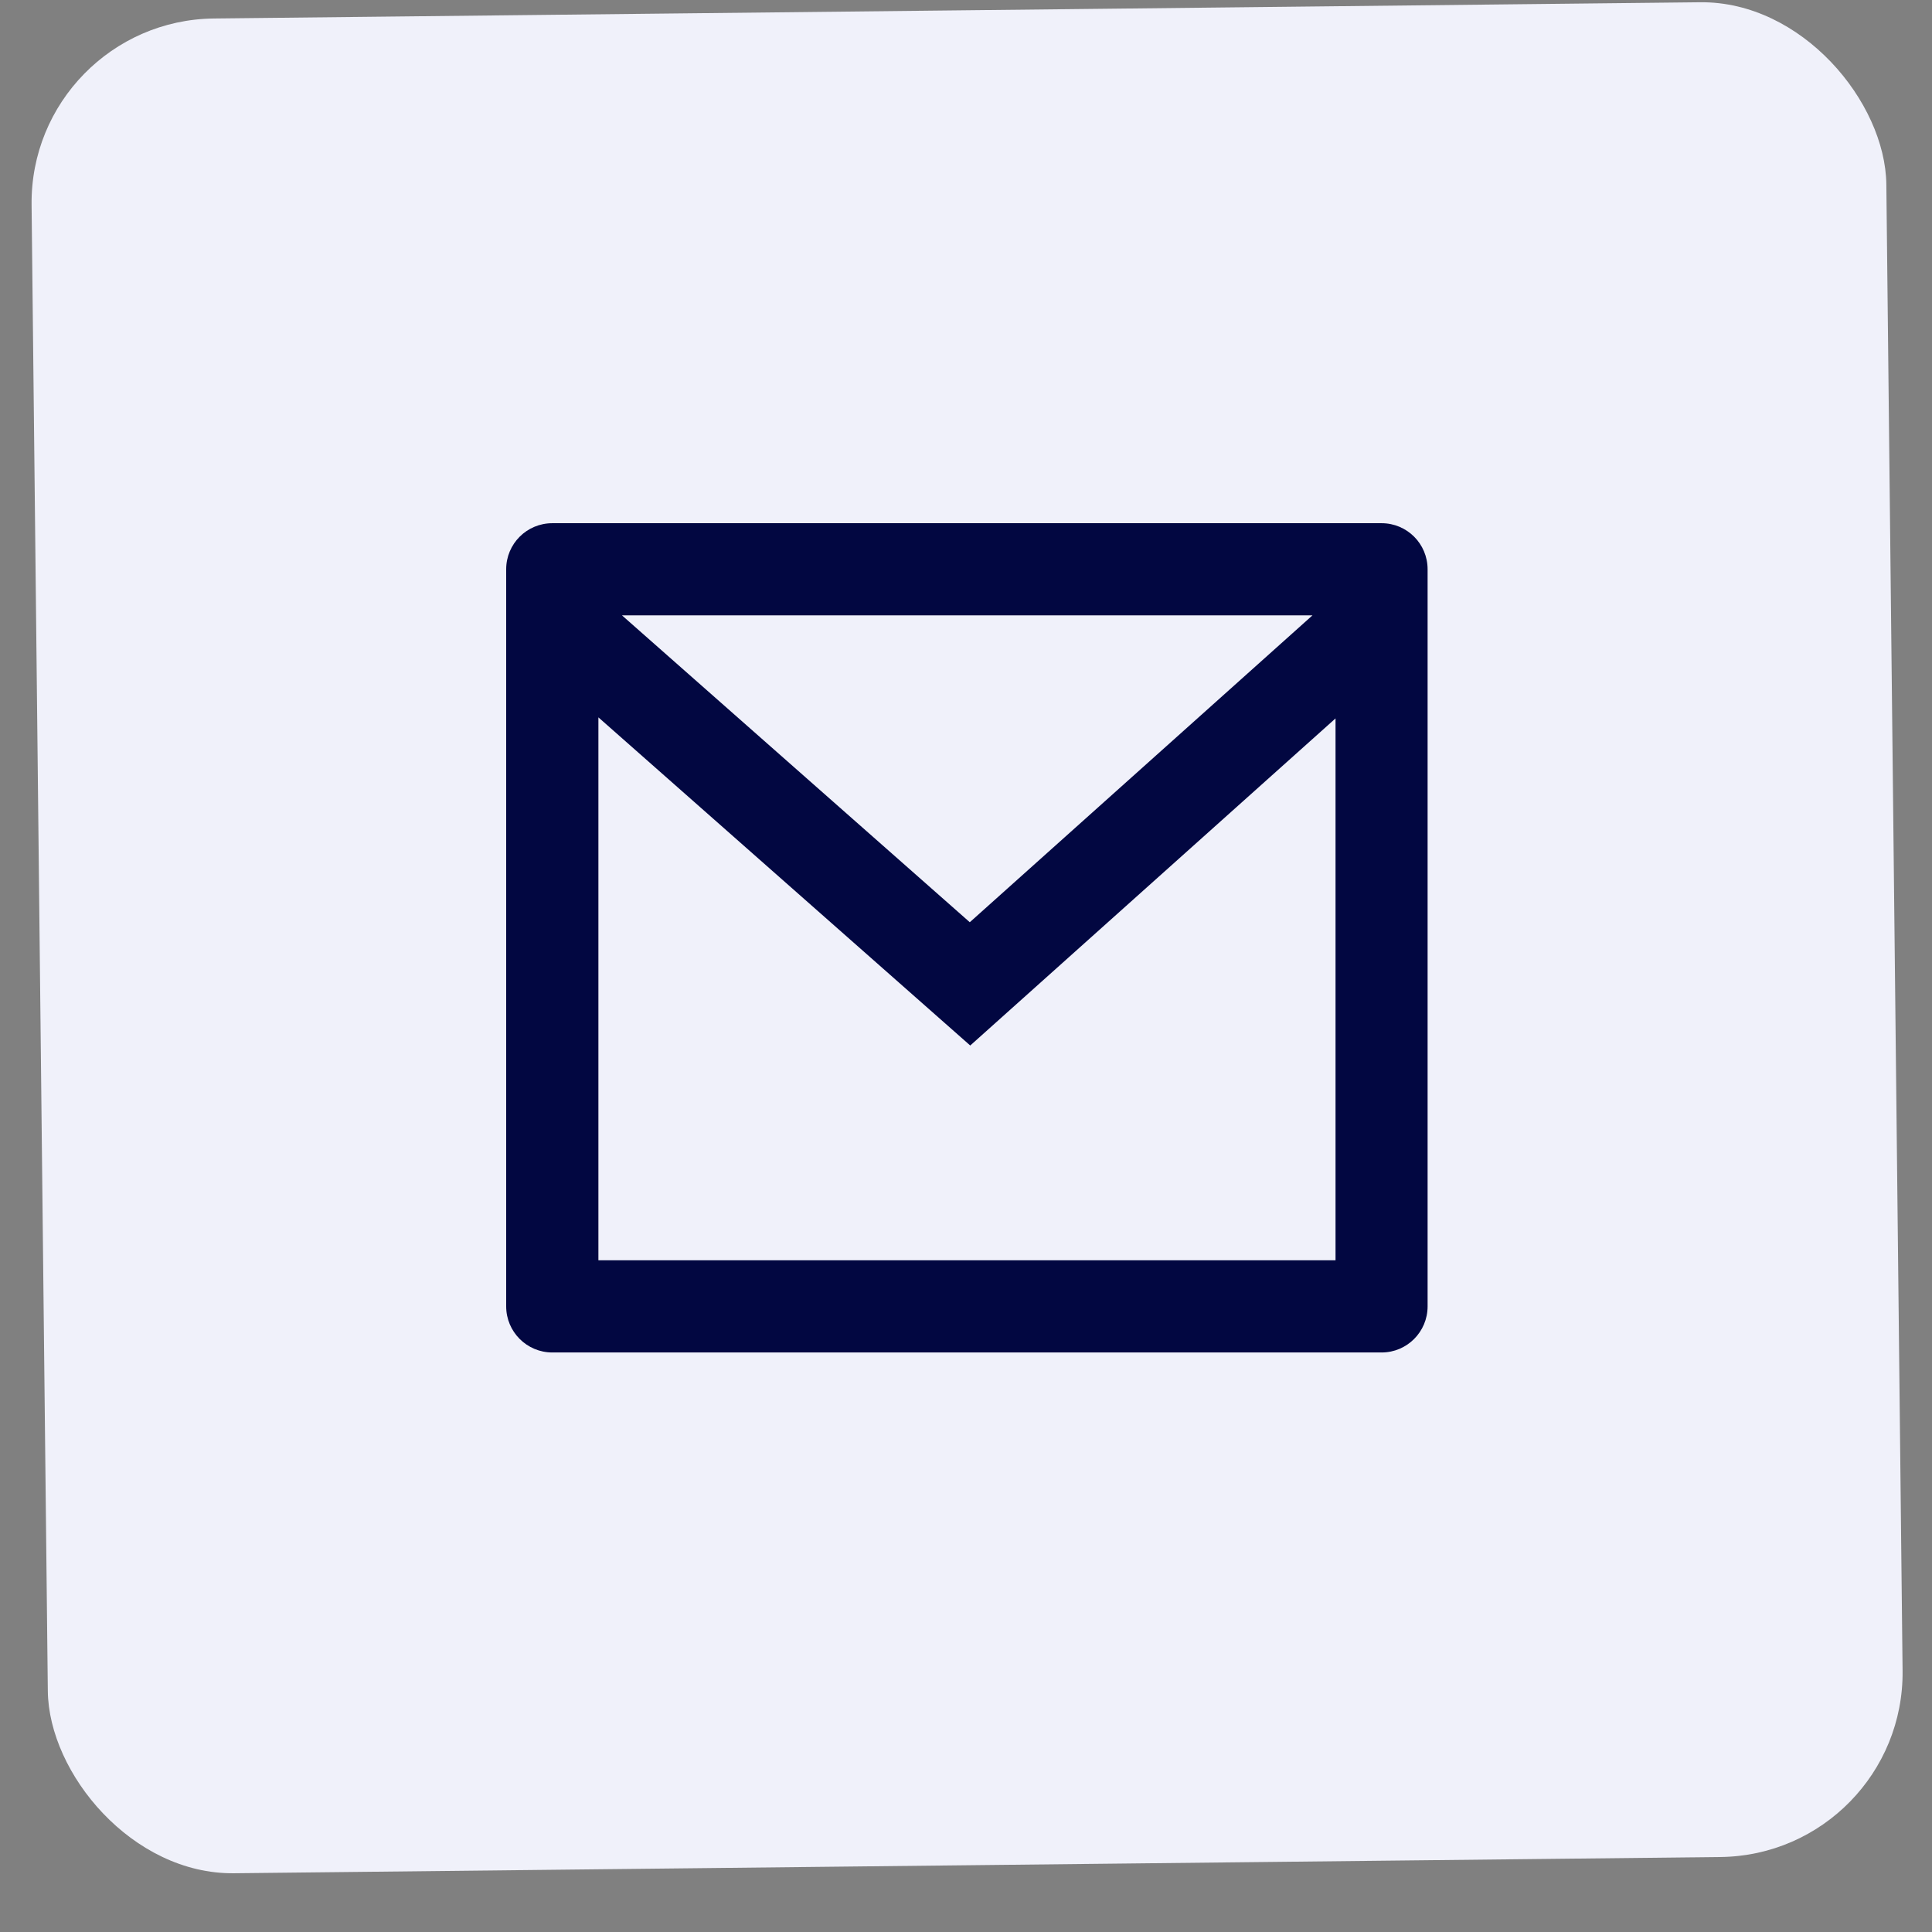 <svg width="26" height="26" viewBox="0 0 26 26" fill="none" xmlns="http://www.w3.org/2000/svg">
<rect x="0" y="0" width="26" height="26" fill="#808080" stroke="none"/>
<rect x="0.398" y="0.276" width="24.962" height="24.962" rx="2.48" transform="rotate(-0.626 0.398 0.276)" fill="#F0F1FA"/>
<path d="M7.433 7.041H18.593C18.935 7.041 19.212 7.318 19.212 7.661V17.581C19.212 17.923 18.935 18.201 18.593 18.201H7.433C7.09 18.201 6.812 17.923 6.812 17.581V7.661C6.812 7.318 7.09 7.041 7.433 7.041ZM17.973 9.668L13.057 14.07L8.053 9.654V16.96H17.973V9.668ZM8.37 8.281L13.051 12.411L17.663 8.281H8.37Z" fill="#020741"/>
</svg>
